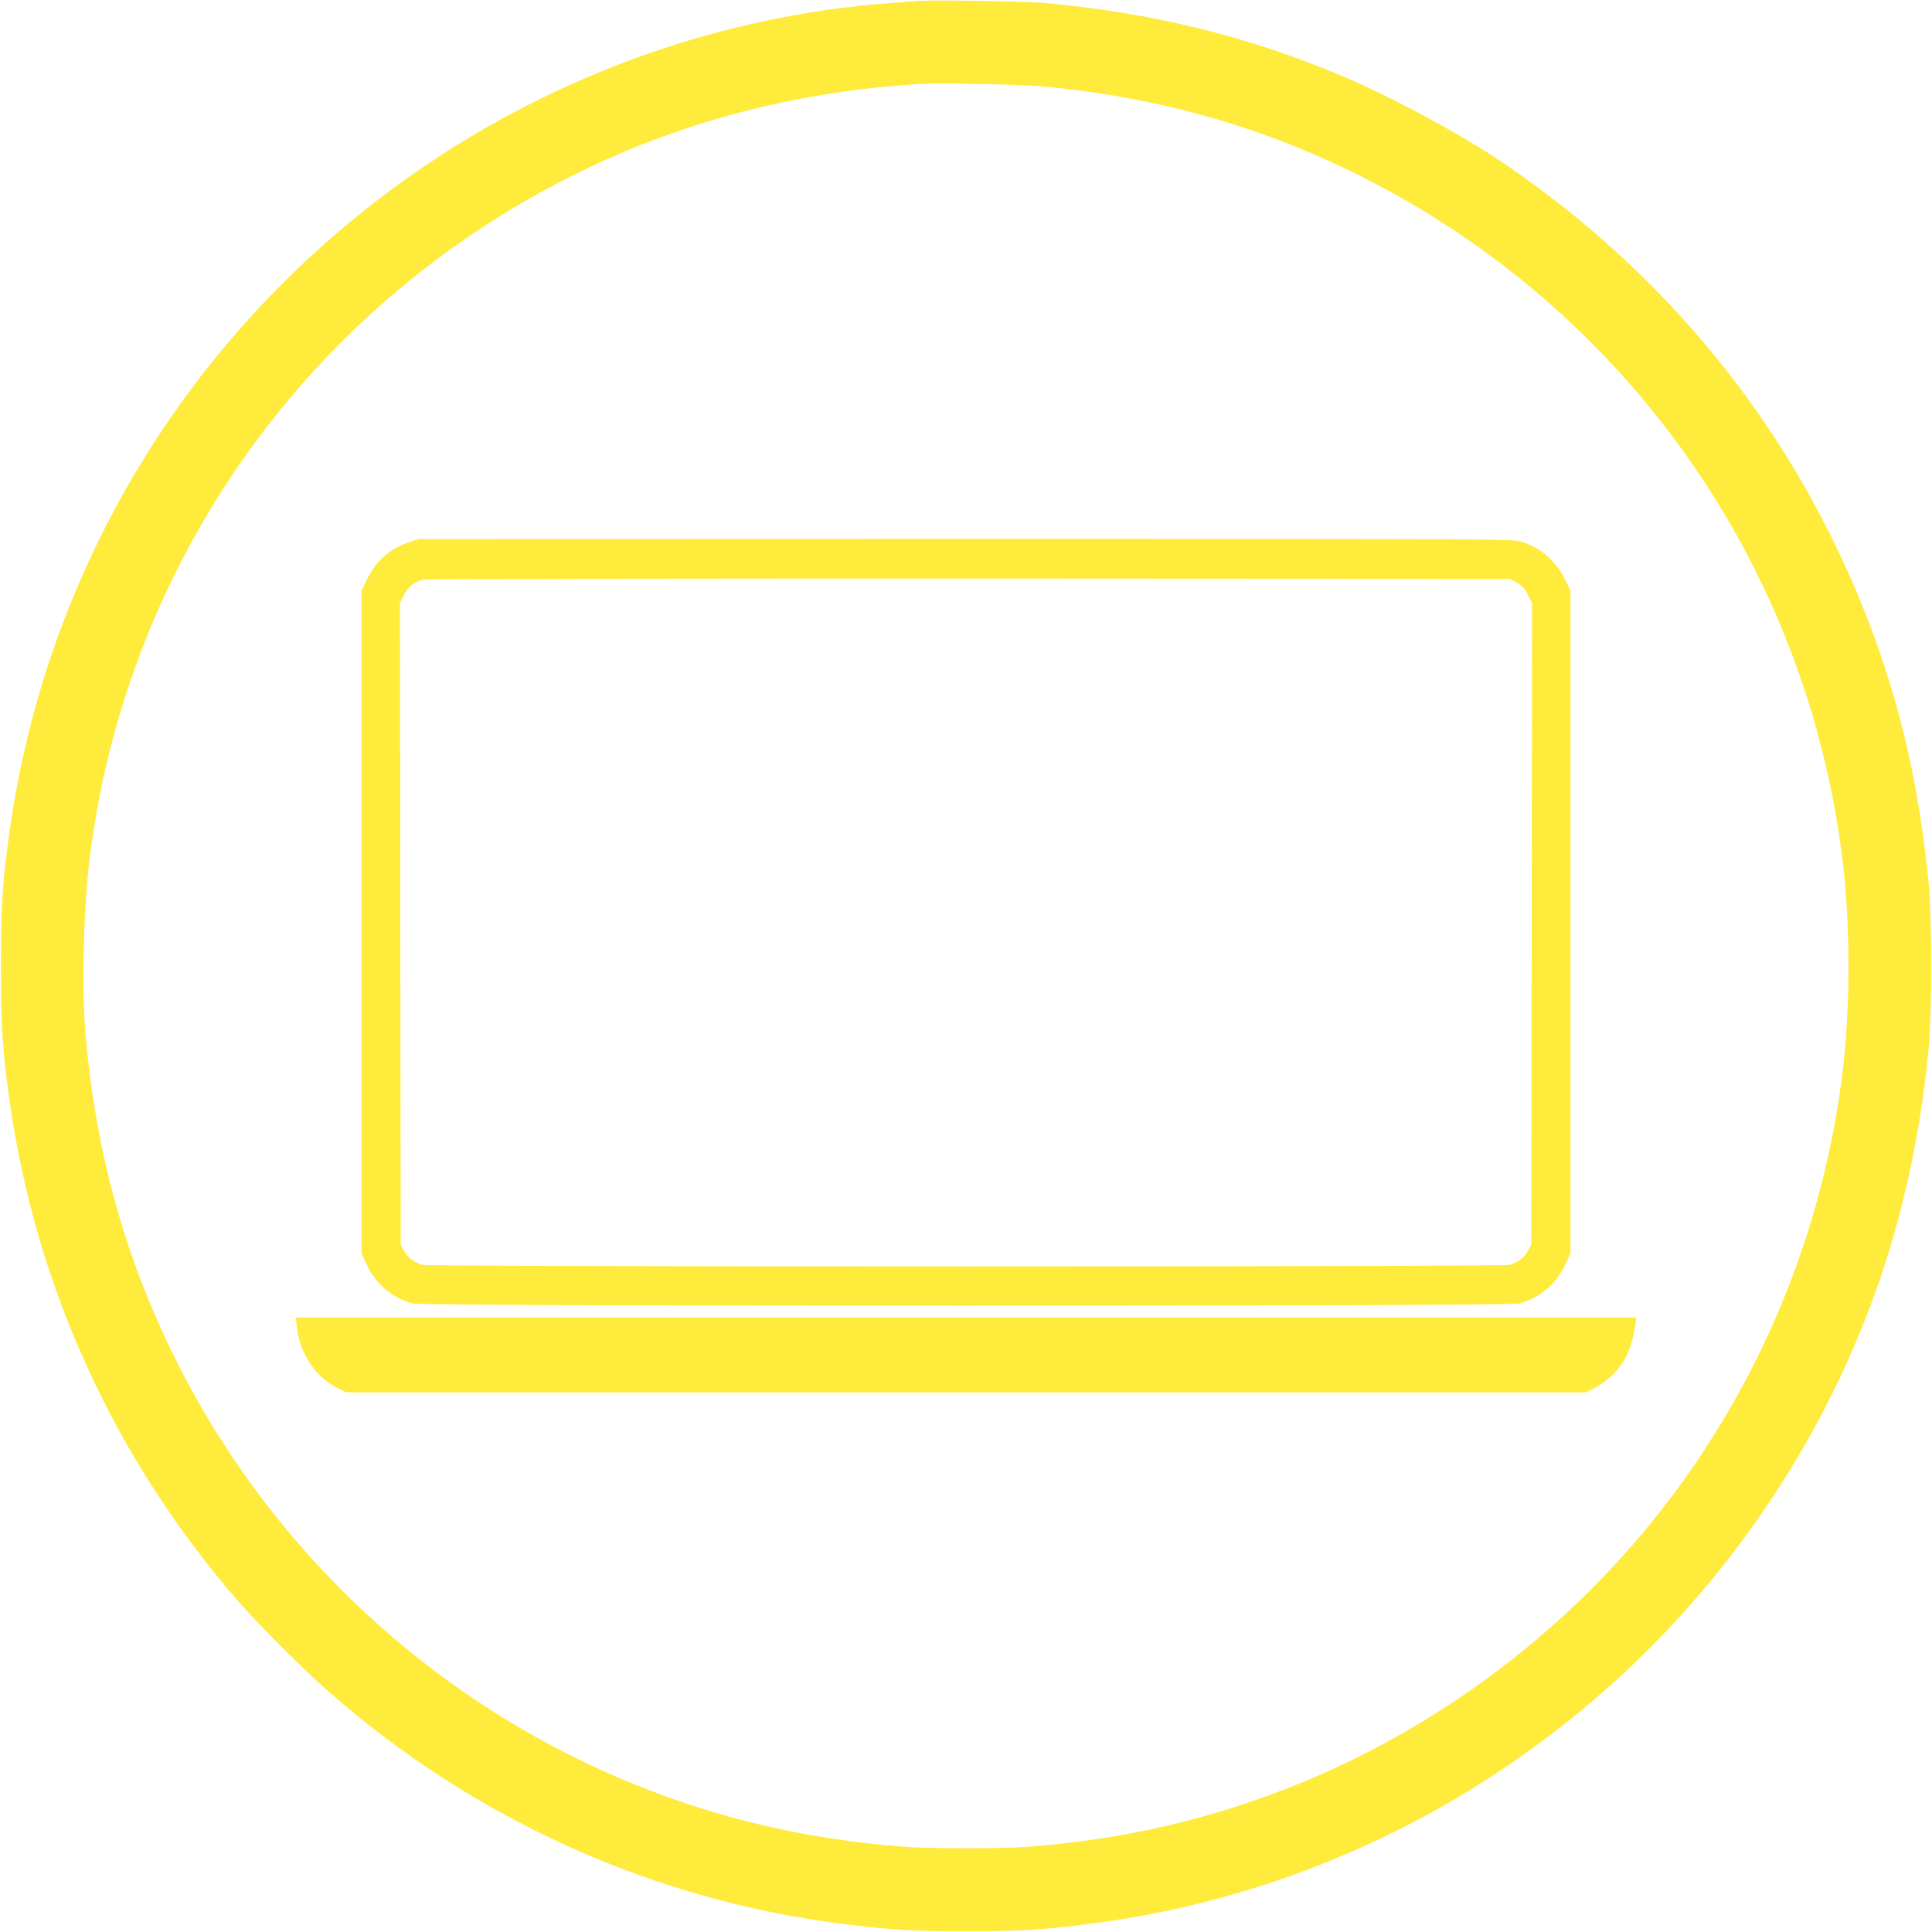 <?xml version="1.0" standalone="no"?>
<!DOCTYPE svg PUBLIC "-//W3C//DTD SVG 20010904//EN"
 "http://www.w3.org/TR/2001/REC-SVG-20010904/DTD/svg10.dtd">
<svg version="1.0" xmlns="http://www.w3.org/2000/svg"
 width="1280pt" height="1280pt" viewBox="0 0 1280 1280"
 preserveAspectRatio="xMidYMid meet">
<g transform="translate(0,1280) scale(0.1,-0.1)"
fill="#ffeb3b" stroke="none">
<path d="M6095 12794 c-27 -2 -115 -8 -195 -14 -1158 -85 -2296 -503 -3249
-1194 -1410 -1020 -2339 -2557 -2585 -4276 -49 -341 -60 -508 -60 -910 0 -402
11 -569 60 -910 176 -1227 699 -2366 1518 -3305 132 -151 433 -452 594 -593
968 -850 2160 -1386 3427 -1541 308 -38 447 -46 795 -46 348 0 487 8 795 46
1993 244 3764 1427 4767 3184 456 799 722 1651 815 2610 24 253 24 857 0 1110
-81 836 -282 1553 -638 2276 -496 1007 -1245 1859 -2194 2499 -271 183 -726
428 -1045 563 -627 266 -1261 422 -1985 488 -112 10 -729 20 -820 13z m845
-569 c748 -74 1424 -266 2069 -589 1755 -879 2947 -2559 3195 -4506 57 -444
57 -1016 0 -1460 -190 -1489 -937 -2843 -2091 -3788 -864 -709 -1899 -1153
-2993 -1286 -276 -34 -395 -41 -720 -41 -325 0 -444 7 -720 41 -2051 249
-3828 1582 -4652 3489 -251 580 -400 1177 -460 1845 -28 312 -15 862 28 1200
247 1945 1440 3627 3195 4506 714 357 1479 558 2309 608 141 8 692 -4 840 -19z"/>
<path d="M2708 9207 c-131 -45 -220 -125 -280 -253 l-33 -69 0 -2195 0 -2195
37 -78 c61 -128 168 -217 303 -253 74 -20 7256 -20 7330 0 135 36 242 125 303
253 l37 78 0 2195 0 2195 -28 60 c-63 133 -164 225 -294 265 -65 20 -87 20
-3687 20 l-3621 -1 -67 -22z m7344 -269 c35 -21 53 -41 72 -81 l26 -52 -2
-2125 -3 -2125 -21 -40 c-23 -45 -69 -80 -123 -95 -50 -14 -7152 -14 -7202 0
-54 15 -100 50 -123 95 l-21 40 -3 2125 -2 2125 25 52 c27 54 71 90 129 103
17 5 1644 7 3616 7 l3585 -2 47 -27z"/>
<path d="M1966 4013 c19 -180 124 -337 272 -410 l57 -28 4105 0 4105 0 60 29
c35 17 86 55 121 90 85 85 126 176 149 334 l7 42 -4441 0 -4441 0 6 -57z"/>
</g>
</svg>
